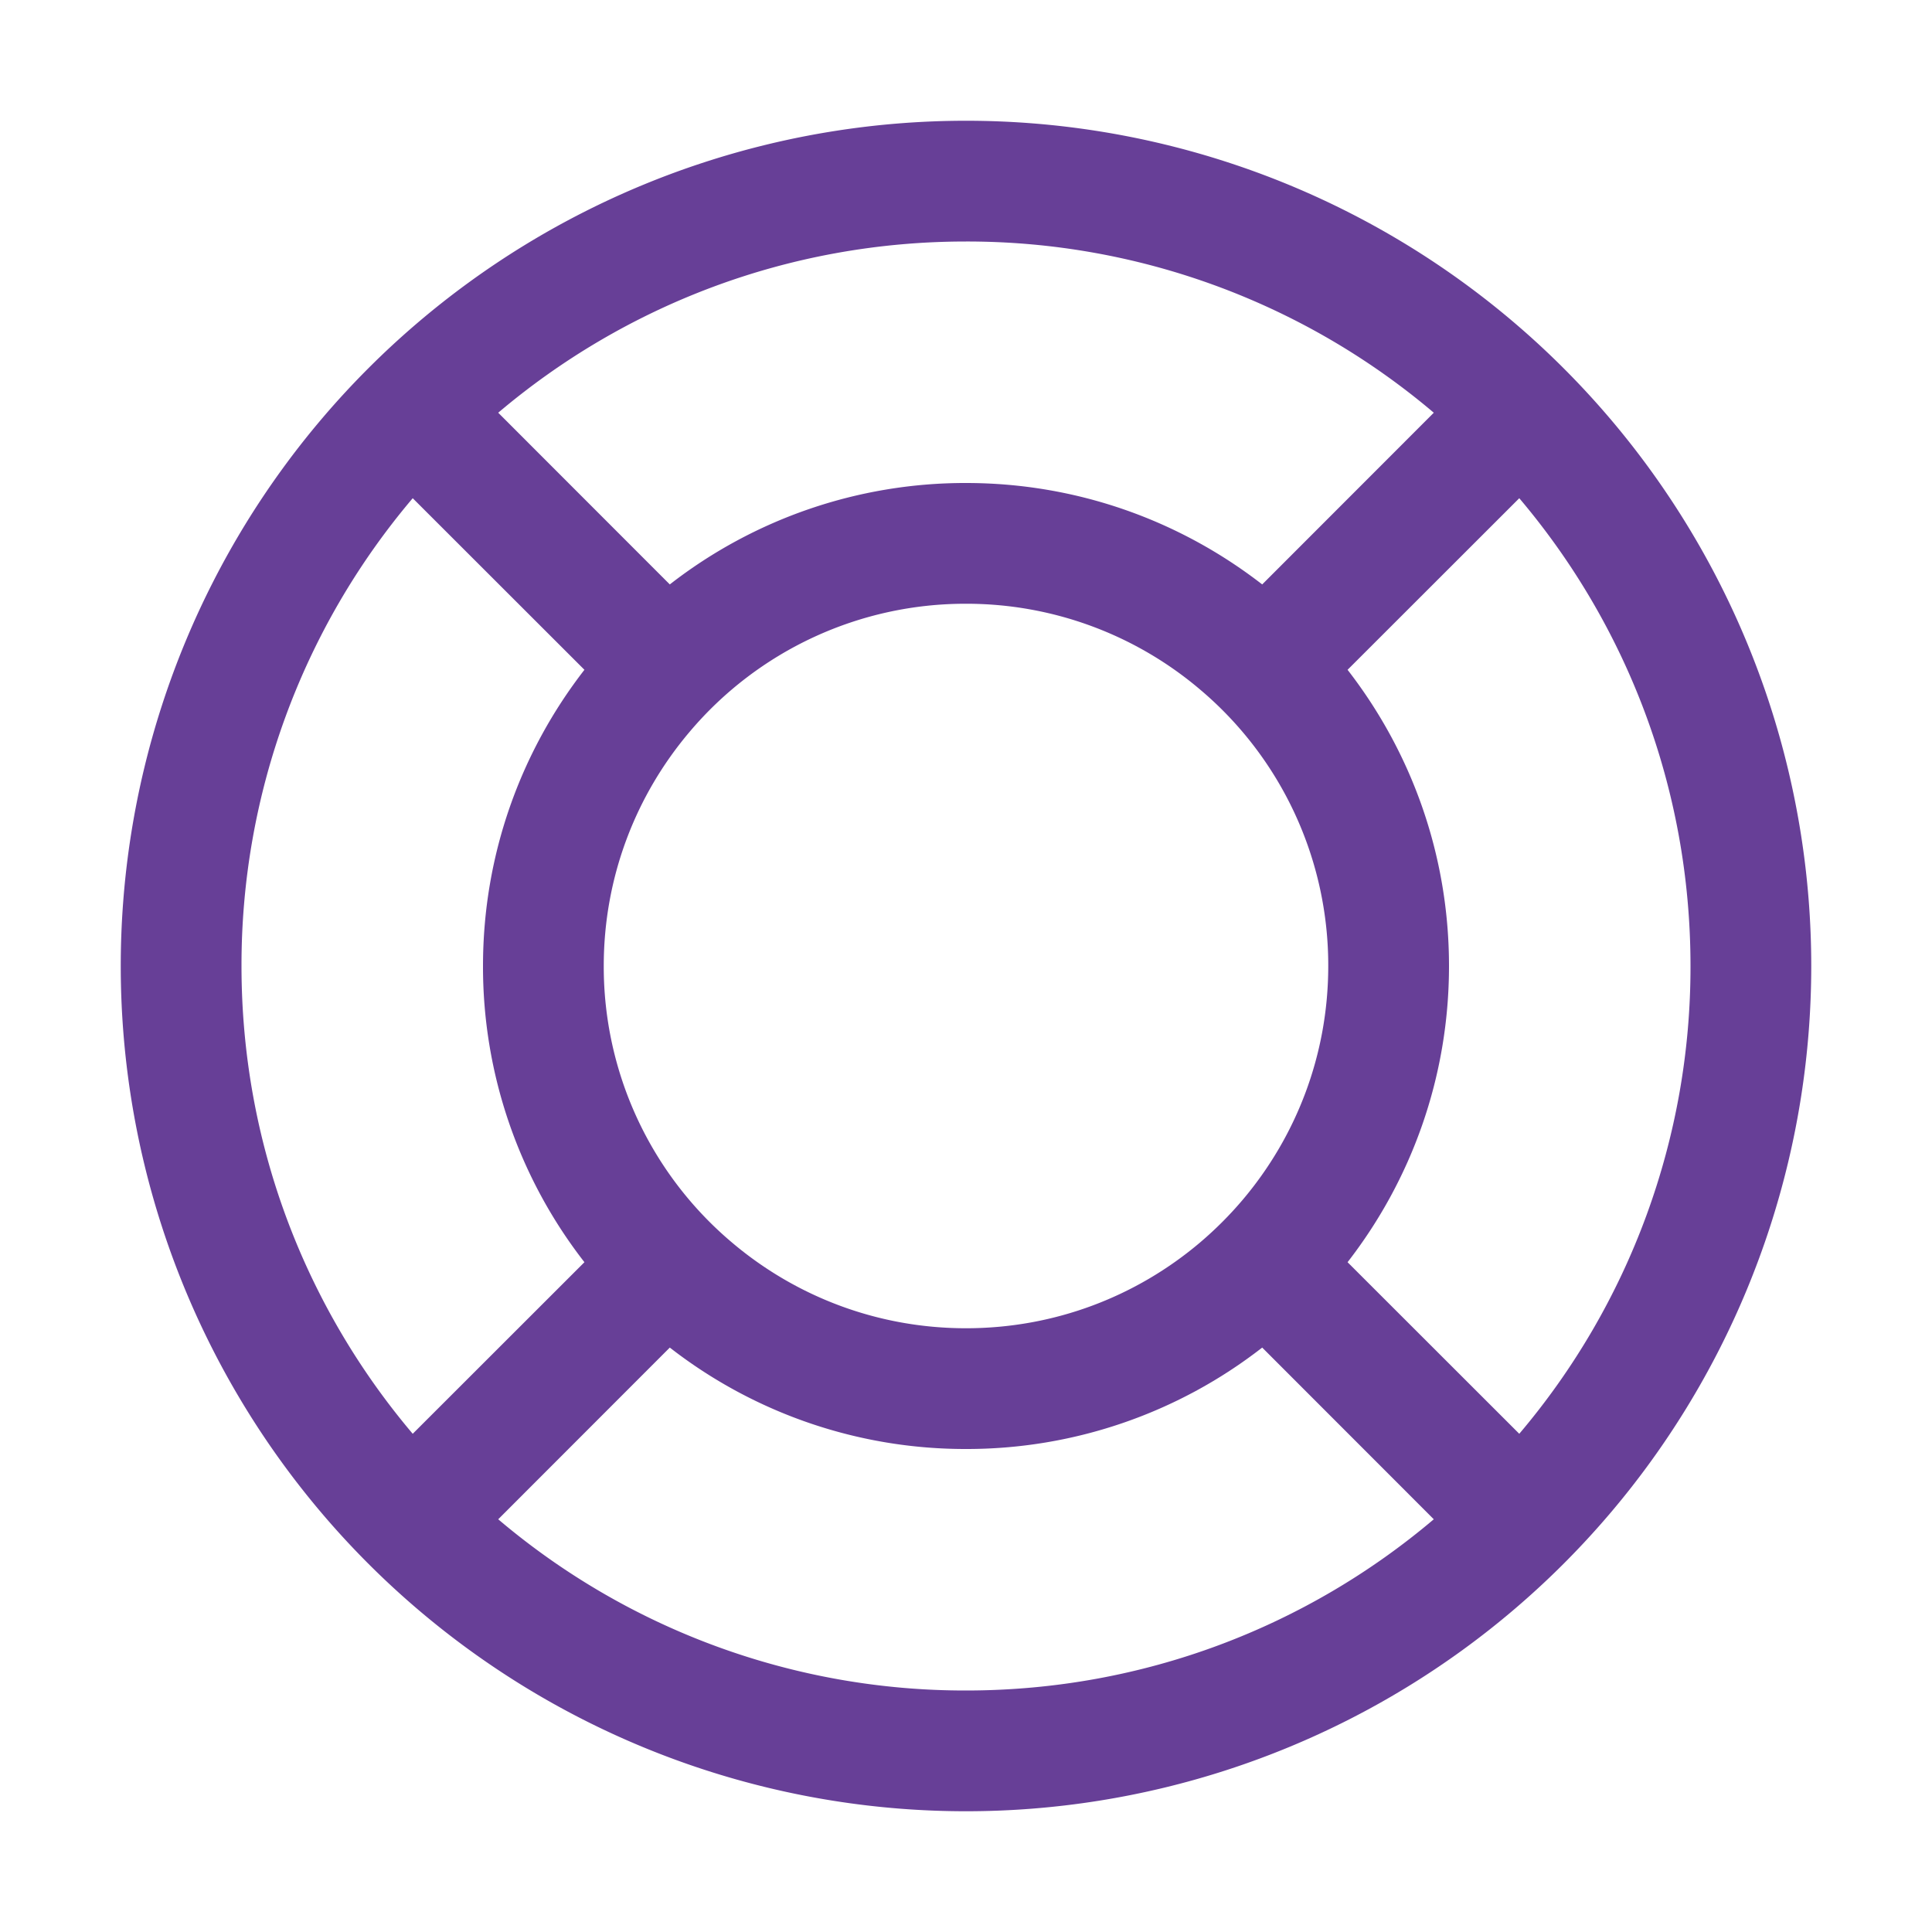 <svg xmlns="http://www.w3.org/2000/svg" width="800px" height="800px" viewBox="0 0 1024 1024" fill="#673F97"><g id="SVGRepo_bgCarrier" stroke-width="0"></g><g id="SVGRepo_tracerCarrier" stroke-linecap="round" stroke-linejoin="round"></g><g id="SVGRepo_iconCarrier"><path fill="#673F97" d="m759.936 805.248-90.944-91.008A254.912 254.912 0 0 1 512 768a254.912 254.912 0 0 1-156.992-53.76l-90.944 91.008A382.464 382.464 0 0 0 512 896c94.528 0 181.12-34.176 247.936-90.752zm45.312-45.312A382.464 382.464 0 0 0 896 512c0-94.528-34.176-181.12-90.752-247.936l-91.008 90.944C747.904 398.4 768 452.864 768 512c0 59.136-20.096 113.6-53.76 156.992l91.008 90.944zm-45.312-541.184A382.464 382.464 0 0 0 512 128c-94.528 0-181.12 34.176-247.936 90.752l90.944 91.008A254.912 254.912 0 0 1 512 256c59.136 0 113.6 20.096 156.992 53.76l90.944-91.008zm-541.184 45.312A382.464 382.464 0 0 0 128 512c0 94.528 34.176 181.12 90.752 247.936l91.008-90.944A254.912 254.912 0 0 1 256 512c0-59.136 20.096-113.6 53.76-156.992l-91.008-90.944zm417.28 394.496a194.56 194.56 0 0 0 22.528-22.528C686.912 602.56 704 559.232 704 512a191.232 191.232 0 0 0-67.968-146.56A191.296 191.296 0 0 0 512 320a191.232 191.232 0 0 0-146.56 67.968C337.088 421.44 320 464.768 320 512a191.232 191.232 0 0 0 67.968 146.56C421.44 686.912 464.768 704 512 704c47.296 0 90.56-17.088 124.032-45.44zM512 960a448 448 0 1 1 0-896 448 448 0 0 1 0 896z"></path></g></svg>